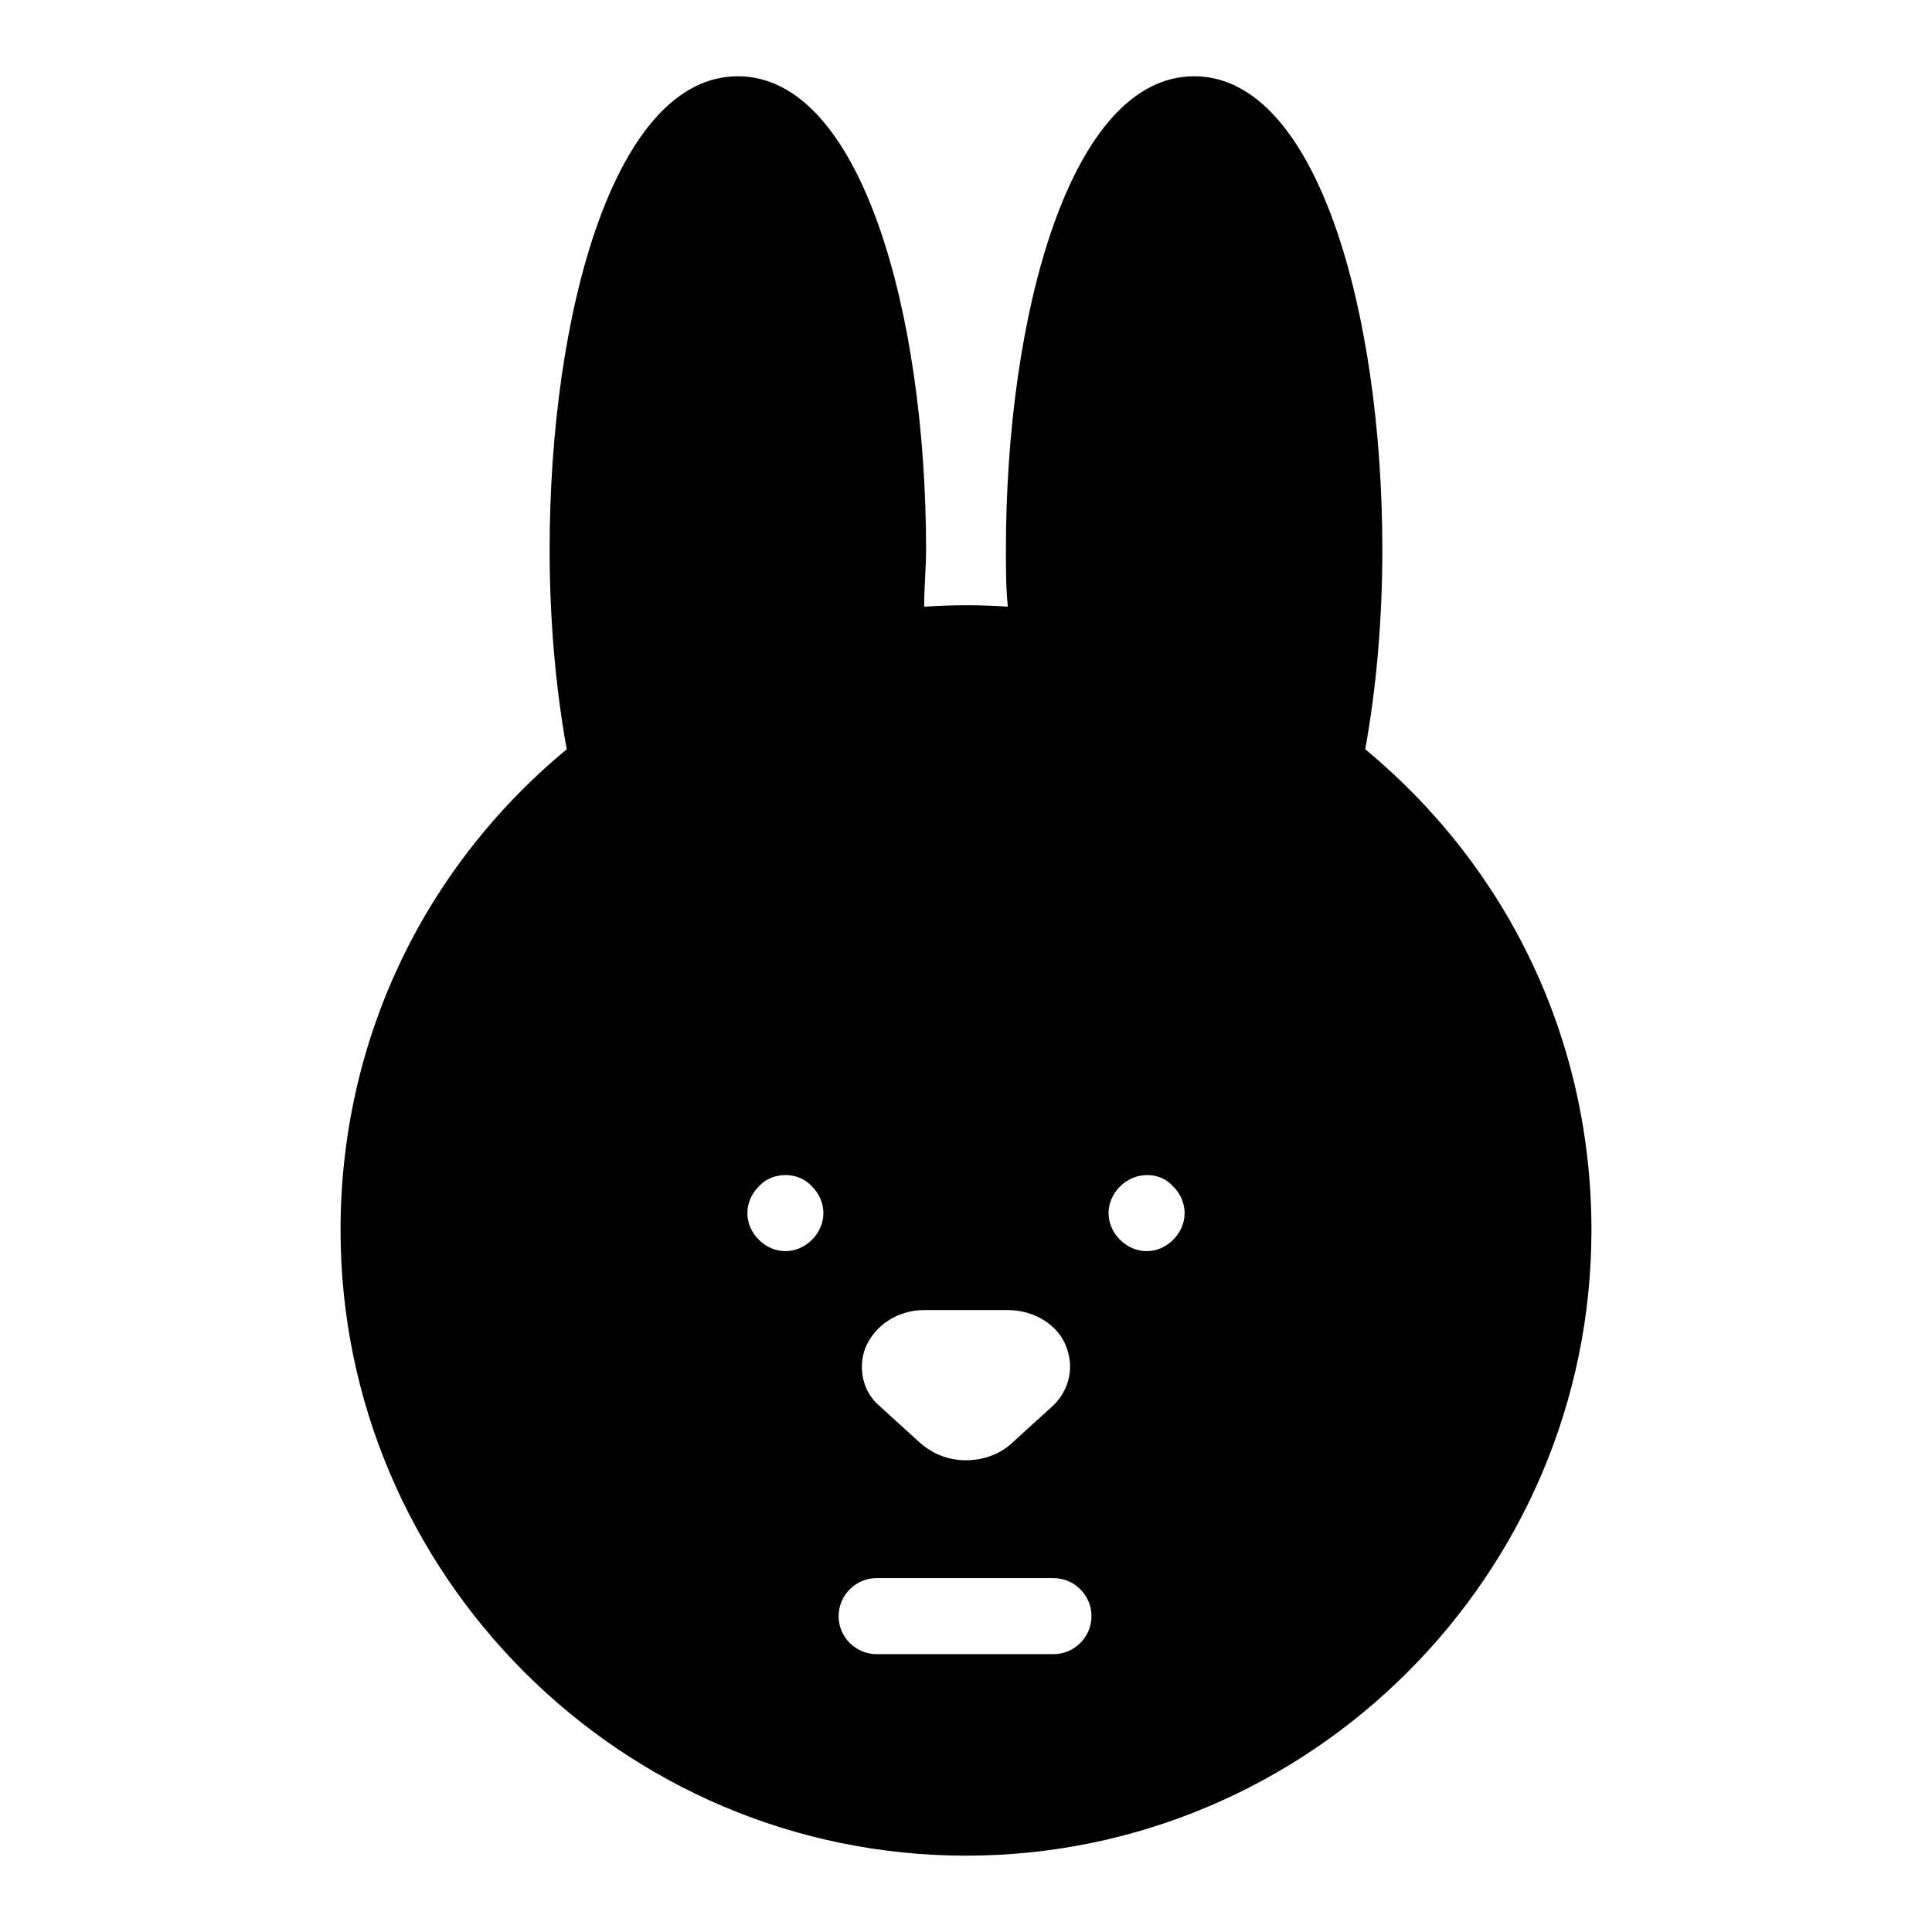 <?xml version="1.0" encoding="UTF-8"?>
<!-- Uploaded to: ICON Repo, www.iconrepo.com, Generator: ICON Repo Mixer Tools -->
<svg fill="#000000" width="800px" height="800px" version="1.1" viewBox="144 144 512 512" xmlns="http://www.w3.org/2000/svg">
 <path d="m505.8 342.56c3.023-16.625 4.535-34.762 4.535-52.898 0-62.473-17.129-125.45-49.879-125.45-32.746 0-49.879 62.977-49.879 125.45 0 5.039 0 10.078 0.504 15.113-7.055-0.504-14.609-0.504-22.168 0 0-5.039 0.504-10.078 0.504-15.113 0-62.473-17.129-125.45-49.879-125.45-32.746 0-49.879 62.977-49.879 125.45 0 18.137 1.512 36.273 4.535 52.898-38.281 31.742-59.945 77.59-59.945 127.46 0 91.191 74.562 165.75 165.75 165.75 91.188 0 165.75-74.562 165.75-165.75 0-49.875-21.66-95.723-59.953-127.46zm-132.5 158.7c2.519-6.047 8.566-10.078 15.617-10.078h22.168c7.055 0 13.602 4.031 15.617 10.078 2.016 5.543 0.504 11.586-4.031 15.617l-11.082 10.078c-3.023 2.516-7.055 4.027-11.586 4.027-4.535 0-8.566-1.512-12.09-4.535l-11.082-10.078c-4.035-3.523-5.547-9.57-3.531-15.109zm-14.105-28.719c-2.016 2.016-4.535 3.023-7.055 3.023s-5.039-1.008-7.055-3.023-3.023-4.535-3.023-7.055c0-2.519 1.008-5.039 3.023-7.055 3.527-4.031 10.578-4.031 14.105 0 2.016 2.016 3.023 4.535 3.023 7.055 0 2.519-1.004 5.039-3.019 7.055zm63.98 109.83h-46.855c-5.543 0-10.078-4.535-10.078-10.078s4.535-10.078 10.078-10.078h46.855c5.543 0 10.078 4.535 10.078 10.078s-4.535 10.078-10.078 10.078zm31.742-109.83c-2.016 2.016-4.535 3.023-7.055 3.023s-5.039-1.008-7.055-3.023c-2.016-2.016-3.023-4.535-3.023-7.055 0-2.519 1.008-5.039 3.023-7.055 4.031-4.031 10.578-4.031 14.105 0 2.016 2.016 3.023 4.535 3.023 7.055 0.004 2.519-1.004 5.039-3.019 7.055z"/>
</svg>